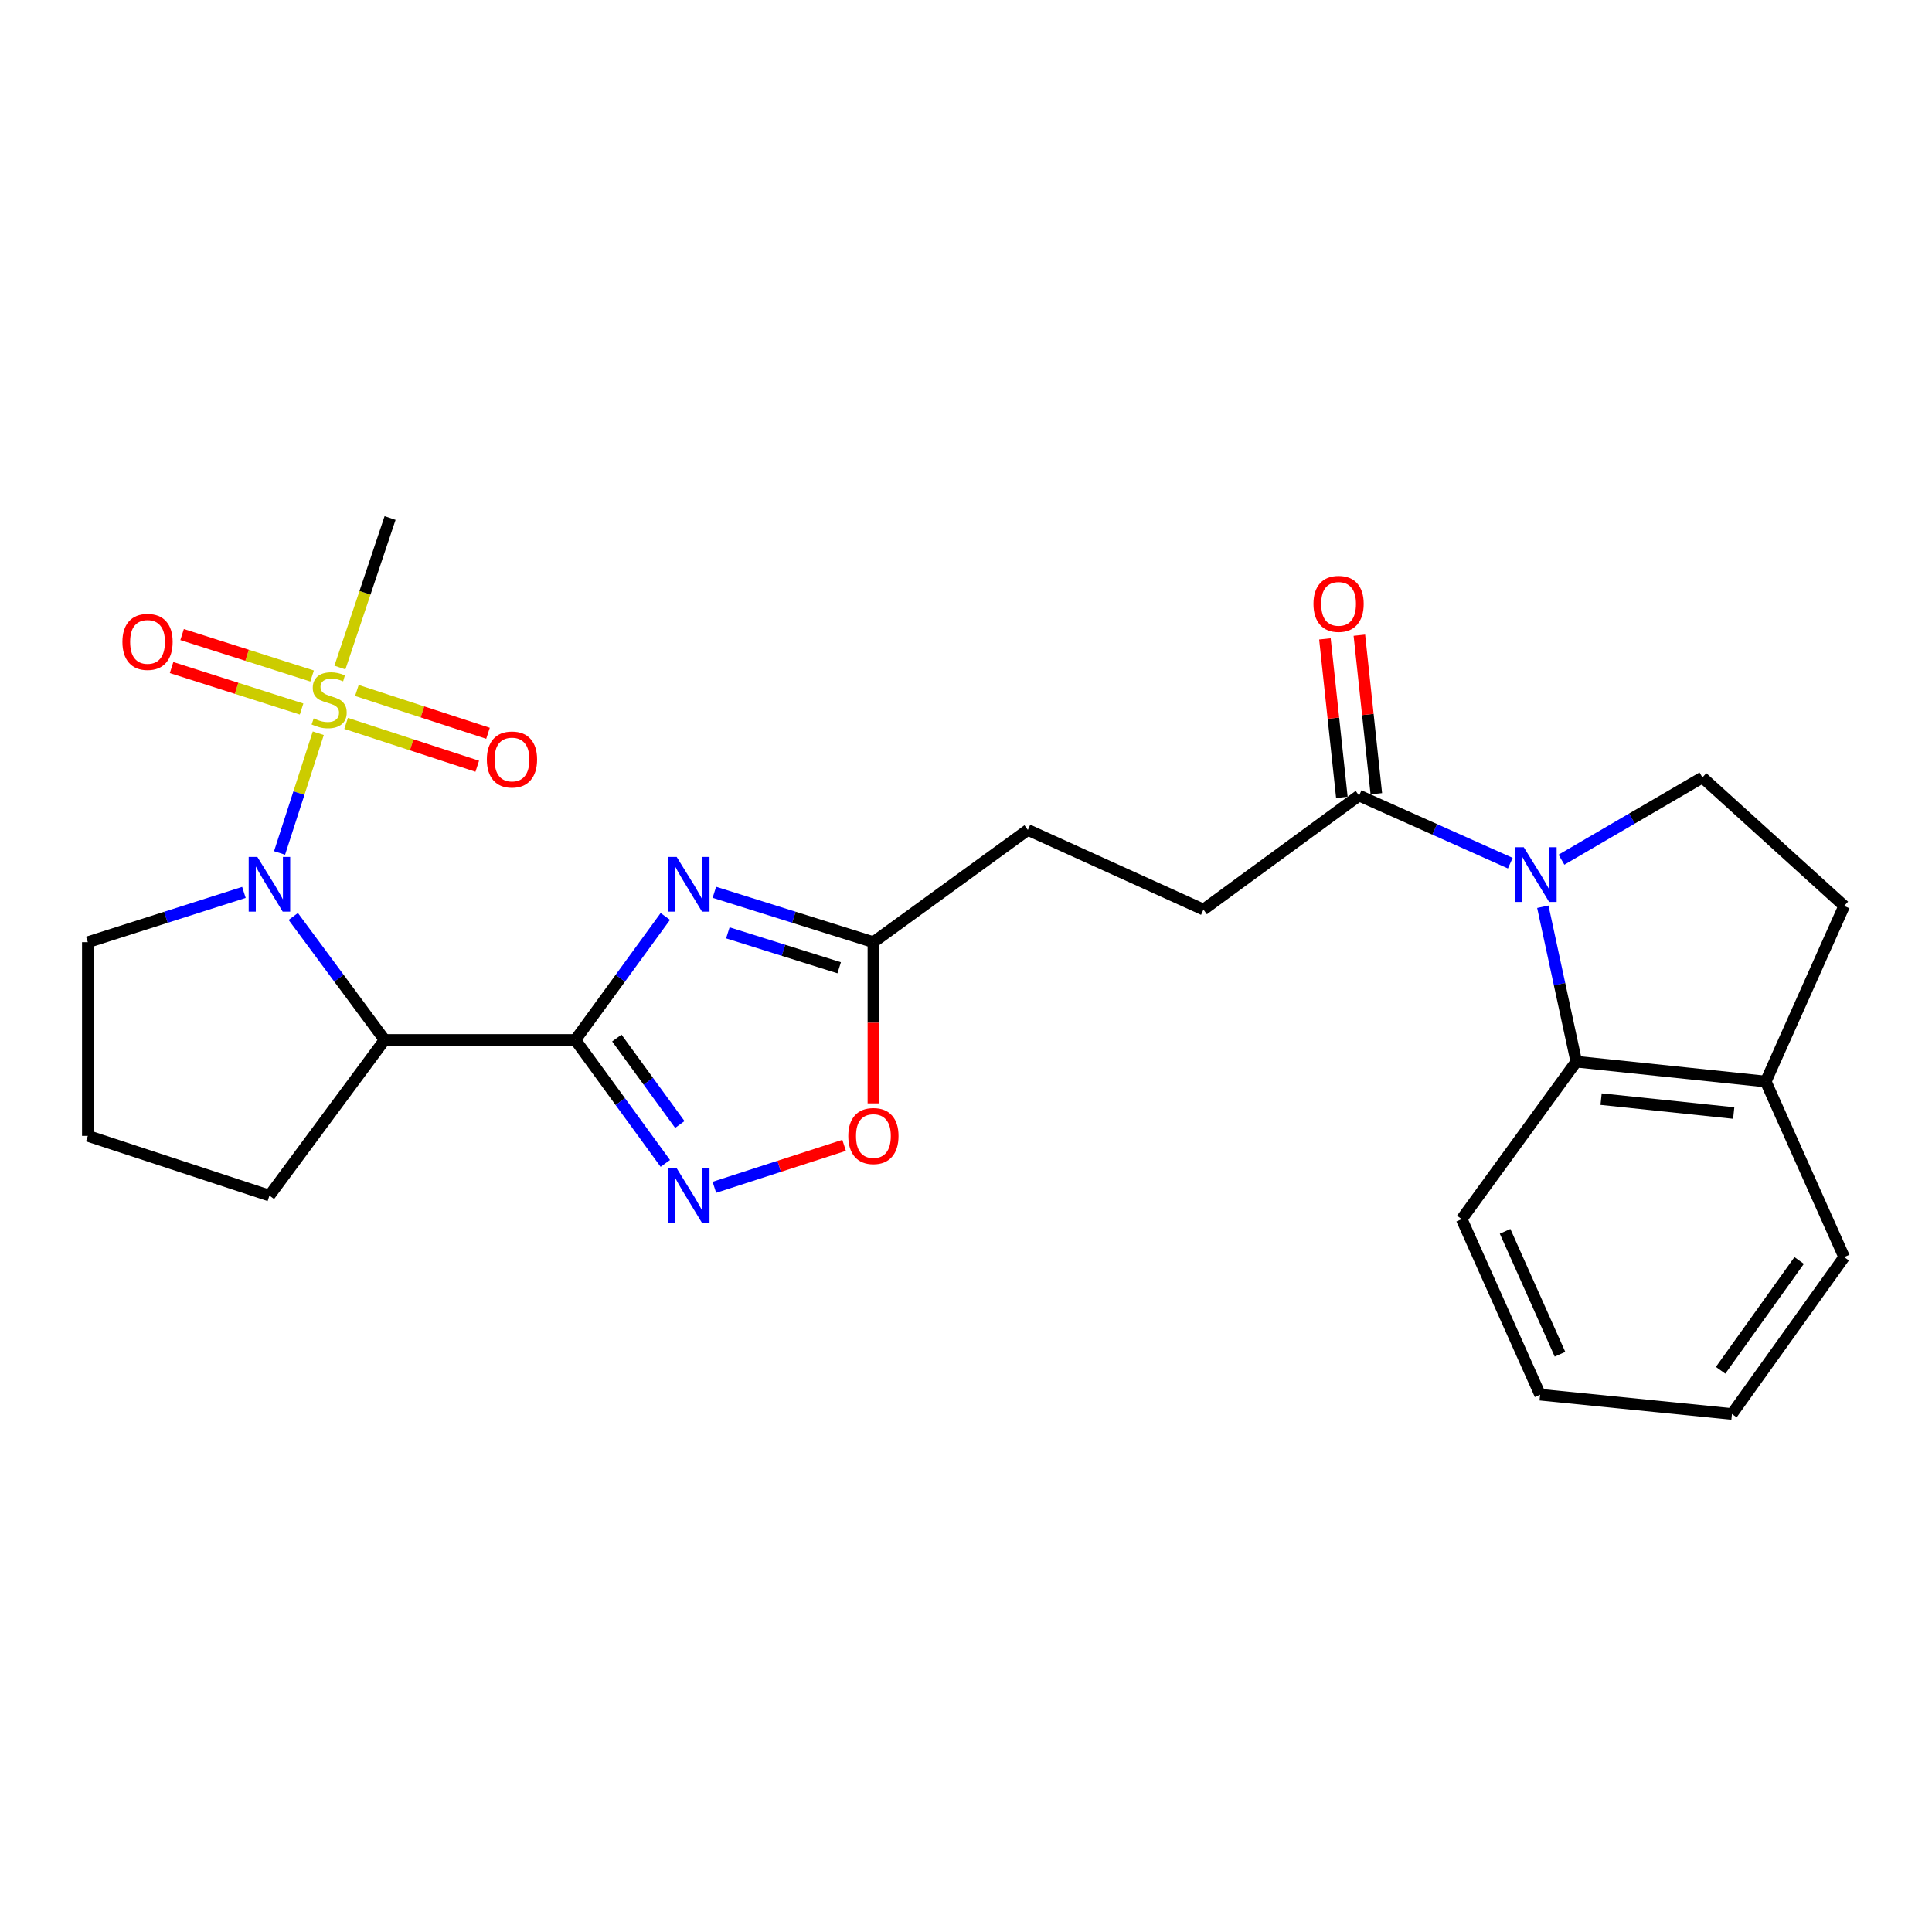 <?xml version='1.0' encoding='iso-8859-1'?>
<svg version='1.1' baseProfile='full'
              xmlns='http://www.w3.org/2000/svg'
                      xmlns:rdkit='http://www.rdkit.org/xml'
                      xmlns:xlink='http://www.w3.org/1999/xlink'
                  xml:space='preserve'
width='1000px' height='1000px' viewBox='0 0 1000 1000'>
<!-- END OF HEADER -->
<rect style='opacity:1.0;fill:#FFFFFF;stroke:none' width='1000' height='1000' x='0' y='0'> </rect>
<path class='bond-2' d='M 297.787,538.262 L 321.078,506.308' style='fill:none;fill-rule:evenodd;stroke:#000000;stroke-width:6px;stroke-linecap:butt;stroke-linejoin:miter;stroke-opacity:1' />
<path class='bond-2' d='M 321.078,506.308 L 344.369,474.354' style='fill:none;fill-rule:evenodd;stroke:#0000FF;stroke-width:6px;stroke-linecap:butt;stroke-linejoin:miter;stroke-opacity:1' />
<path class='bond-4' d='M 297.787,538.262 L 199.092,538.262' style='fill:none;fill-rule:evenodd;stroke:#000000;stroke-width:6px;stroke-linecap:butt;stroke-linejoin:miter;stroke-opacity:1' />
<path class='bond-5' d='M 297.787,538.262 L 321.079,570.221' style='fill:none;fill-rule:evenodd;stroke:#000000;stroke-width:6px;stroke-linecap:butt;stroke-linejoin:miter;stroke-opacity:1' />
<path class='bond-5' d='M 321.079,570.221 L 344.37,602.18' style='fill:none;fill-rule:evenodd;stroke:#0000FF;stroke-width:6px;stroke-linecap:butt;stroke-linejoin:miter;stroke-opacity:1' />
<path class='bond-5' d='M 319.269,537.287 L 335.573,559.658' style='fill:none;fill-rule:evenodd;stroke:#000000;stroke-width:6px;stroke-linecap:butt;stroke-linejoin:miter;stroke-opacity:1' />
<path class='bond-5' d='M 335.573,559.658 L 351.877,582.029' style='fill:none;fill-rule:evenodd;stroke:#0000FF;stroke-width:6px;stroke-linecap:butt;stroke-linejoin:miter;stroke-opacity:1' />
<path class='bond-0' d='M 164.741,379.517 L 154.721,410.502' style='fill:none;fill-rule:evenodd;stroke:#CCCC00;stroke-width:6px;stroke-linecap:butt;stroke-linejoin:miter;stroke-opacity:1' />
<path class='bond-0' d='M 154.721,410.502 L 144.7,441.488' style='fill:none;fill-rule:evenodd;stroke:#0000FF;stroke-width:6px;stroke-linecap:butt;stroke-linejoin:miter;stroke-opacity:1' />
<path class='bond-11' d='M 161.543,349.9 L 127.897,339.172' style='fill:none;fill-rule:evenodd;stroke:#CCCC00;stroke-width:6px;stroke-linecap:butt;stroke-linejoin:miter;stroke-opacity:1' />
<path class='bond-11' d='M 127.897,339.172 L 94.251,328.444' style='fill:none;fill-rule:evenodd;stroke:#FF0000;stroke-width:6px;stroke-linecap:butt;stroke-linejoin:miter;stroke-opacity:1' />
<path class='bond-11' d='M 156.095,366.988 L 122.449,356.26' style='fill:none;fill-rule:evenodd;stroke:#CCCC00;stroke-width:6px;stroke-linecap:butt;stroke-linejoin:miter;stroke-opacity:1' />
<path class='bond-11' d='M 122.449,356.26 L 88.803,345.532' style='fill:none;fill-rule:evenodd;stroke:#FF0000;stroke-width:6px;stroke-linecap:butt;stroke-linejoin:miter;stroke-opacity:1' />
<path class='bond-12' d='M 179.15,374.429 L 213.088,385.514' style='fill:none;fill-rule:evenodd;stroke:#CCCC00;stroke-width:6px;stroke-linecap:butt;stroke-linejoin:miter;stroke-opacity:1' />
<path class='bond-12' d='M 213.088,385.514 L 247.026,396.599' style='fill:none;fill-rule:evenodd;stroke:#FF0000;stroke-width:6px;stroke-linecap:butt;stroke-linejoin:miter;stroke-opacity:1' />
<path class='bond-12' d='M 184.718,357.38 L 218.657,368.465' style='fill:none;fill-rule:evenodd;stroke:#CCCC00;stroke-width:6px;stroke-linecap:butt;stroke-linejoin:miter;stroke-opacity:1' />
<path class='bond-12' d='M 218.657,368.465 L 252.595,379.55' style='fill:none;fill-rule:evenodd;stroke:#FF0000;stroke-width:6px;stroke-linecap:butt;stroke-linejoin:miter;stroke-opacity:1' />
<path class='bond-18' d='M 175.934,345.527 L 188.918,306.825' style='fill:none;fill-rule:evenodd;stroke:#CCCC00;stroke-width:6px;stroke-linecap:butt;stroke-linejoin:miter;stroke-opacity:1' />
<path class='bond-18' d='M 188.918,306.825 L 201.902,268.124' style='fill:none;fill-rule:evenodd;stroke:#000000;stroke-width:6px;stroke-linecap:butt;stroke-linejoin:miter;stroke-opacity:1' />
<path class='bond-1' d='M 151.794,474.368 L 175.443,506.315' style='fill:none;fill-rule:evenodd;stroke:#0000FF;stroke-width:6px;stroke-linecap:butt;stroke-linejoin:miter;stroke-opacity:1' />
<path class='bond-1' d='M 175.443,506.315 L 199.092,538.262' style='fill:none;fill-rule:evenodd;stroke:#000000;stroke-width:6px;stroke-linecap:butt;stroke-linejoin:miter;stroke-opacity:1' />
<path class='bond-19' d='M 126.25,461.913 L 85.852,474.794' style='fill:none;fill-rule:evenodd;stroke:#0000FF;stroke-width:6px;stroke-linecap:butt;stroke-linejoin:miter;stroke-opacity:1' />
<path class='bond-19' d='M 85.852,474.794 L 45.455,487.674' style='fill:none;fill-rule:evenodd;stroke:#000000;stroke-width:6px;stroke-linecap:butt;stroke-linejoin:miter;stroke-opacity:1' />
<path class='bond-8' d='M 369.75,461.856 L 410.911,474.765' style='fill:none;fill-rule:evenodd;stroke:#0000FF;stroke-width:6px;stroke-linecap:butt;stroke-linejoin:miter;stroke-opacity:1' />
<path class='bond-8' d='M 410.911,474.765 L 452.072,487.674' style='fill:none;fill-rule:evenodd;stroke:#000000;stroke-width:6px;stroke-linecap:butt;stroke-linejoin:miter;stroke-opacity:1' />
<path class='bond-8' d='M 376.731,482.842 L 405.544,491.879' style='fill:none;fill-rule:evenodd;stroke:#0000FF;stroke-width:6px;stroke-linecap:butt;stroke-linejoin:miter;stroke-opacity:1' />
<path class='bond-8' d='M 405.544,491.879 L 434.357,500.915' style='fill:none;fill-rule:evenodd;stroke:#000000;stroke-width:6px;stroke-linecap:butt;stroke-linejoin:miter;stroke-opacity:1' />
<path class='bond-3' d='M 781.724,446.777 L 742.596,429.282' style='fill:none;fill-rule:evenodd;stroke:#0000FF;stroke-width:6px;stroke-linecap:butt;stroke-linejoin:miter;stroke-opacity:1' />
<path class='bond-3' d='M 742.596,429.282 L 703.468,411.787' style='fill:none;fill-rule:evenodd;stroke:#000000;stroke-width:6px;stroke-linecap:butt;stroke-linejoin:miter;stroke-opacity:1' />
<path class='bond-6' d='M 798.563,469.336 L 807.224,509.429' style='fill:none;fill-rule:evenodd;stroke:#0000FF;stroke-width:6px;stroke-linecap:butt;stroke-linejoin:miter;stroke-opacity:1' />
<path class='bond-6' d='M 807.224,509.429 L 815.884,549.522' style='fill:none;fill-rule:evenodd;stroke:#000000;stroke-width:6px;stroke-linecap:butt;stroke-linejoin:miter;stroke-opacity:1' />
<path class='bond-10' d='M 808.204,444.979 L 844.687,423.695' style='fill:none;fill-rule:evenodd;stroke:#0000FF;stroke-width:6px;stroke-linecap:butt;stroke-linejoin:miter;stroke-opacity:1' />
<path class='bond-10' d='M 844.687,423.695 L 881.169,402.411' style='fill:none;fill-rule:evenodd;stroke:#000000;stroke-width:6px;stroke-linecap:butt;stroke-linejoin:miter;stroke-opacity:1' />
<path class='bond-20' d='M 199.092,538.262 L 139.457,618.833' style='fill:none;fill-rule:evenodd;stroke:#000000;stroke-width:6px;stroke-linecap:butt;stroke-linejoin:miter;stroke-opacity:1' />
<path class='bond-9' d='M 369.757,614.547 L 403.333,603.687' style='fill:none;fill-rule:evenodd;stroke:#0000FF;stroke-width:6px;stroke-linecap:butt;stroke-linejoin:miter;stroke-opacity:1' />
<path class='bond-9' d='M 403.333,603.687 L 436.91,592.828' style='fill:none;fill-rule:evenodd;stroke:#FF0000;stroke-width:6px;stroke-linecap:butt;stroke-linejoin:miter;stroke-opacity:1' />
<path class='bond-13' d='M 815.884,549.522 L 913.951,559.805' style='fill:none;fill-rule:evenodd;stroke:#000000;stroke-width:6px;stroke-linecap:butt;stroke-linejoin:miter;stroke-opacity:1' />
<path class='bond-13' d='M 828.724,568.902 L 897.371,576.1' style='fill:none;fill-rule:evenodd;stroke:#000000;stroke-width:6px;stroke-linecap:butt;stroke-linejoin:miter;stroke-opacity:1' />
<path class='bond-21' d='M 815.884,549.522 L 756.567,631.019' style='fill:none;fill-rule:evenodd;stroke:#000000;stroke-width:6px;stroke-linecap:butt;stroke-linejoin:miter;stroke-opacity:1' />
<path class='bond-7' d='M 703.468,411.787 L 622.898,470.795' style='fill:none;fill-rule:evenodd;stroke:#000000;stroke-width:6px;stroke-linecap:butt;stroke-linejoin:miter;stroke-opacity:1' />
<path class='bond-14' d='M 712.385,410.834 L 707.997,369.806' style='fill:none;fill-rule:evenodd;stroke:#000000;stroke-width:6px;stroke-linecap:butt;stroke-linejoin:miter;stroke-opacity:1' />
<path class='bond-14' d='M 707.997,369.806 L 703.609,328.778' style='fill:none;fill-rule:evenodd;stroke:#FF0000;stroke-width:6px;stroke-linecap:butt;stroke-linejoin:miter;stroke-opacity:1' />
<path class='bond-14' d='M 694.551,412.741 L 690.163,371.713' style='fill:none;fill-rule:evenodd;stroke:#000000;stroke-width:6px;stroke-linecap:butt;stroke-linejoin:miter;stroke-opacity:1' />
<path class='bond-14' d='M 690.163,371.713 L 685.775,330.685' style='fill:none;fill-rule:evenodd;stroke:#FF0000;stroke-width:6px;stroke-linecap:butt;stroke-linejoin:miter;stroke-opacity:1' />
<path class='bond-17' d='M 452.072,487.674 L 532.015,429.573' style='fill:none;fill-rule:evenodd;stroke:#000000;stroke-width:6px;stroke-linecap:butt;stroke-linejoin:miter;stroke-opacity:1' />
<path class='bond-26' d='M 452.072,487.674 L 452.072,529.386' style='fill:none;fill-rule:evenodd;stroke:#000000;stroke-width:6px;stroke-linecap:butt;stroke-linejoin:miter;stroke-opacity:1' />
<path class='bond-26' d='M 452.072,529.386 L 452.072,571.098' style='fill:none;fill-rule:evenodd;stroke:#FF0000;stroke-width:6px;stroke-linecap:butt;stroke-linejoin:miter;stroke-opacity:1' />
<path class='bond-15' d='M 881.169,402.411 L 954.545,468.922' style='fill:none;fill-rule:evenodd;stroke:#000000;stroke-width:6px;stroke-linecap:butt;stroke-linejoin:miter;stroke-opacity:1' />
<path class='bond-23' d='M 913.951,559.805 L 954.545,650.678' style='fill:none;fill-rule:evenodd;stroke:#000000;stroke-width:6px;stroke-linecap:butt;stroke-linejoin:miter;stroke-opacity:1' />
<path class='bond-28' d='M 913.951,559.805 L 954.545,468.922' style='fill:none;fill-rule:evenodd;stroke:#000000;stroke-width:6px;stroke-linecap:butt;stroke-linejoin:miter;stroke-opacity:1' />
<path class='bond-16' d='M 622.898,470.795 L 532.015,429.573' style='fill:none;fill-rule:evenodd;stroke:#000000;stroke-width:6px;stroke-linecap:butt;stroke-linejoin:miter;stroke-opacity:1' />
<path class='bond-27' d='M 45.455,487.674 L 45.455,587.924' style='fill:none;fill-rule:evenodd;stroke:#000000;stroke-width:6px;stroke-linecap:butt;stroke-linejoin:miter;stroke-opacity:1' />
<path class='bond-22' d='M 139.457,618.833 L 45.455,587.924' style='fill:none;fill-rule:evenodd;stroke:#000000;stroke-width:6px;stroke-linecap:butt;stroke-linejoin:miter;stroke-opacity:1' />
<path class='bond-24' d='M 756.567,631.019 L 797.161,721.902' style='fill:none;fill-rule:evenodd;stroke:#000000;stroke-width:6px;stroke-linecap:butt;stroke-linejoin:miter;stroke-opacity:1' />
<path class='bond-24' d='M 779.033,637.337 L 807.448,700.955' style='fill:none;fill-rule:evenodd;stroke:#000000;stroke-width:6px;stroke-linecap:butt;stroke-linejoin:miter;stroke-opacity:1' />
<path class='bond-29' d='M 954.545,650.678 L 896.454,731.876' style='fill:none;fill-rule:evenodd;stroke:#000000;stroke-width:6px;stroke-linecap:butt;stroke-linejoin:miter;stroke-opacity:1' />
<path class='bond-29' d='M 931.245,652.422 L 890.581,709.261' style='fill:none;fill-rule:evenodd;stroke:#000000;stroke-width:6px;stroke-linecap:butt;stroke-linejoin:miter;stroke-opacity:1' />
<path class='bond-25' d='M 797.161,721.902 L 896.454,731.876' style='fill:none;fill-rule:evenodd;stroke:#000000;stroke-width:6px;stroke-linecap:butt;stroke-linejoin:miter;stroke-opacity:1' />
<path  class='atom-1' d='M 162.365 371.846
Q 162.685 371.966, 164.005 372.526
Q 165.325 373.086, 166.765 373.446
Q 168.245 373.766, 169.685 373.766
Q 172.365 373.766, 173.925 372.486
Q 175.485 371.166, 175.485 368.886
Q 175.485 367.326, 174.685 366.366
Q 173.925 365.406, 172.725 364.886
Q 171.525 364.366, 169.525 363.766
Q 167.005 363.006, 165.485 362.286
Q 164.005 361.566, 162.925 360.046
Q 161.885 358.526, 161.885 355.966
Q 161.885 352.406, 164.285 350.206
Q 166.725 348.006, 171.525 348.006
Q 174.805 348.006, 178.525 349.566
L 177.605 352.646
Q 174.205 351.246, 171.645 351.246
Q 168.885 351.246, 167.365 352.406
Q 165.845 353.526, 165.885 355.486
Q 165.885 357.006, 166.645 357.926
Q 167.445 358.846, 168.565 359.366
Q 169.725 359.886, 171.645 360.486
Q 174.205 361.286, 175.725 362.086
Q 177.245 362.886, 178.325 364.526
Q 179.445 366.126, 179.445 368.886
Q 179.445 372.806, 176.805 374.926
Q 174.205 377.006, 169.845 377.006
Q 167.325 377.006, 165.405 376.446
Q 163.525 375.926, 161.285 375.006
L 162.365 371.846
' fill='#CCCC00'/>
<path  class='atom-2' d='M 133.197 443.542
L 142.477 458.542
Q 143.397 460.022, 144.877 462.702
Q 146.357 465.382, 146.437 465.542
L 146.437 443.542
L 150.197 443.542
L 150.197 471.862
L 146.317 471.862
L 136.357 455.462
Q 135.197 453.542, 133.957 451.342
Q 132.757 449.142, 132.397 448.462
L 132.397 471.862
L 128.717 471.862
L 128.717 443.542
L 133.197 443.542
' fill='#0000FF'/>
<path  class='atom-3' d='M 350.246 443.542
L 359.526 458.542
Q 360.446 460.022, 361.926 462.702
Q 363.406 465.382, 363.486 465.542
L 363.486 443.542
L 367.246 443.542
L 367.246 471.862
L 363.366 471.862
L 353.406 455.462
Q 352.246 453.542, 351.006 451.342
Q 349.806 449.142, 349.446 448.462
L 349.446 471.862
L 345.766 471.862
L 345.766 443.542
L 350.246 443.542
' fill='#0000FF'/>
<path  class='atom-4' d='M 788.709 438.54
L 797.989 453.54
Q 798.909 455.02, 800.389 457.7
Q 801.869 460.38, 801.949 460.54
L 801.949 438.54
L 805.709 438.54
L 805.709 466.86
L 801.829 466.86
L 791.869 450.46
Q 790.709 448.54, 789.469 446.34
Q 788.269 444.14, 787.909 443.46
L 787.909 466.86
L 784.229 466.86
L 784.229 438.54
L 788.709 438.54
' fill='#0000FF'/>
<path  class='atom-6' d='M 350.246 604.673
L 359.526 619.673
Q 360.446 621.153, 361.926 623.833
Q 363.406 626.513, 363.486 626.673
L 363.486 604.673
L 367.246 604.673
L 367.246 632.993
L 363.366 632.993
L 353.406 616.593
Q 352.246 614.673, 351.006 612.473
Q 349.806 610.273, 349.446 609.593
L 349.446 632.993
L 345.766 632.993
L 345.766 604.673
L 350.246 604.673
' fill='#0000FF'/>
<path  class='atom-10' d='M 439.072 588.004
Q 439.072 581.204, 442.432 577.404
Q 445.792 573.604, 452.072 573.604
Q 458.352 573.604, 461.712 577.404
Q 465.072 581.204, 465.072 588.004
Q 465.072 594.884, 461.672 598.804
Q 458.272 602.684, 452.072 602.684
Q 445.832 602.684, 442.432 598.804
Q 439.072 594.924, 439.072 588.004
M 452.072 599.484
Q 456.392 599.484, 458.712 596.604
Q 461.072 593.684, 461.072 588.004
Q 461.072 582.444, 458.712 579.644
Q 456.392 576.804, 452.072 576.804
Q 447.752 576.804, 445.392 579.604
Q 443.072 582.404, 443.072 588.004
Q 443.072 593.724, 445.392 596.604
Q 447.752 599.484, 452.072 599.484
' fill='#FF0000'/>
<path  class='atom-12' d='M 63.363 332.234
Q 63.363 325.434, 66.723 321.634
Q 70.083 317.834, 76.363 317.834
Q 82.643 317.834, 86.003 321.634
Q 89.363 325.434, 89.363 332.234
Q 89.363 339.114, 85.963 343.034
Q 82.563 346.914, 76.363 346.914
Q 70.123 346.914, 66.723 343.034
Q 63.363 339.154, 63.363 332.234
M 76.363 343.714
Q 80.683 343.714, 83.003 340.834
Q 85.363 337.914, 85.363 332.234
Q 85.363 326.674, 83.003 323.874
Q 80.683 321.034, 76.363 321.034
Q 72.043 321.034, 69.683 323.834
Q 67.363 326.634, 67.363 332.234
Q 67.363 337.954, 69.683 340.834
Q 72.043 343.714, 76.363 343.714
' fill='#FF0000'/>
<path  class='atom-13' d='M 251.995 393.115
Q 251.995 386.315, 255.355 382.515
Q 258.715 378.715, 264.995 378.715
Q 271.275 378.715, 274.635 382.515
Q 277.995 386.315, 277.995 393.115
Q 277.995 399.995, 274.595 403.915
Q 271.195 407.795, 264.995 407.795
Q 258.755 407.795, 255.355 403.915
Q 251.995 400.035, 251.995 393.115
M 264.995 404.595
Q 269.315 404.595, 271.635 401.715
Q 273.995 398.795, 273.995 393.115
Q 273.995 387.555, 271.635 384.755
Q 269.315 381.915, 264.995 381.915
Q 260.675 381.915, 258.315 384.715
Q 255.995 387.515, 255.995 393.115
Q 255.995 398.835, 258.315 401.715
Q 260.675 404.595, 264.995 404.595
' fill='#FF0000'/>
<path  class='atom-15' d='M 679.847 312.554
Q 679.847 305.754, 683.207 301.954
Q 686.567 298.154, 692.847 298.154
Q 699.127 298.154, 702.487 301.954
Q 705.847 305.754, 705.847 312.554
Q 705.847 319.434, 702.447 323.354
Q 699.047 327.234, 692.847 327.234
Q 686.607 327.234, 683.207 323.354
Q 679.847 319.474, 679.847 312.554
M 692.847 324.034
Q 697.167 324.034, 699.487 321.154
Q 701.847 318.234, 701.847 312.554
Q 701.847 306.994, 699.487 304.194
Q 697.167 301.354, 692.847 301.354
Q 688.527 301.354, 686.167 304.154
Q 683.847 306.954, 683.847 312.554
Q 683.847 318.274, 686.167 321.154
Q 688.527 324.034, 692.847 324.034
' fill='#FF0000'/>
</svg>
